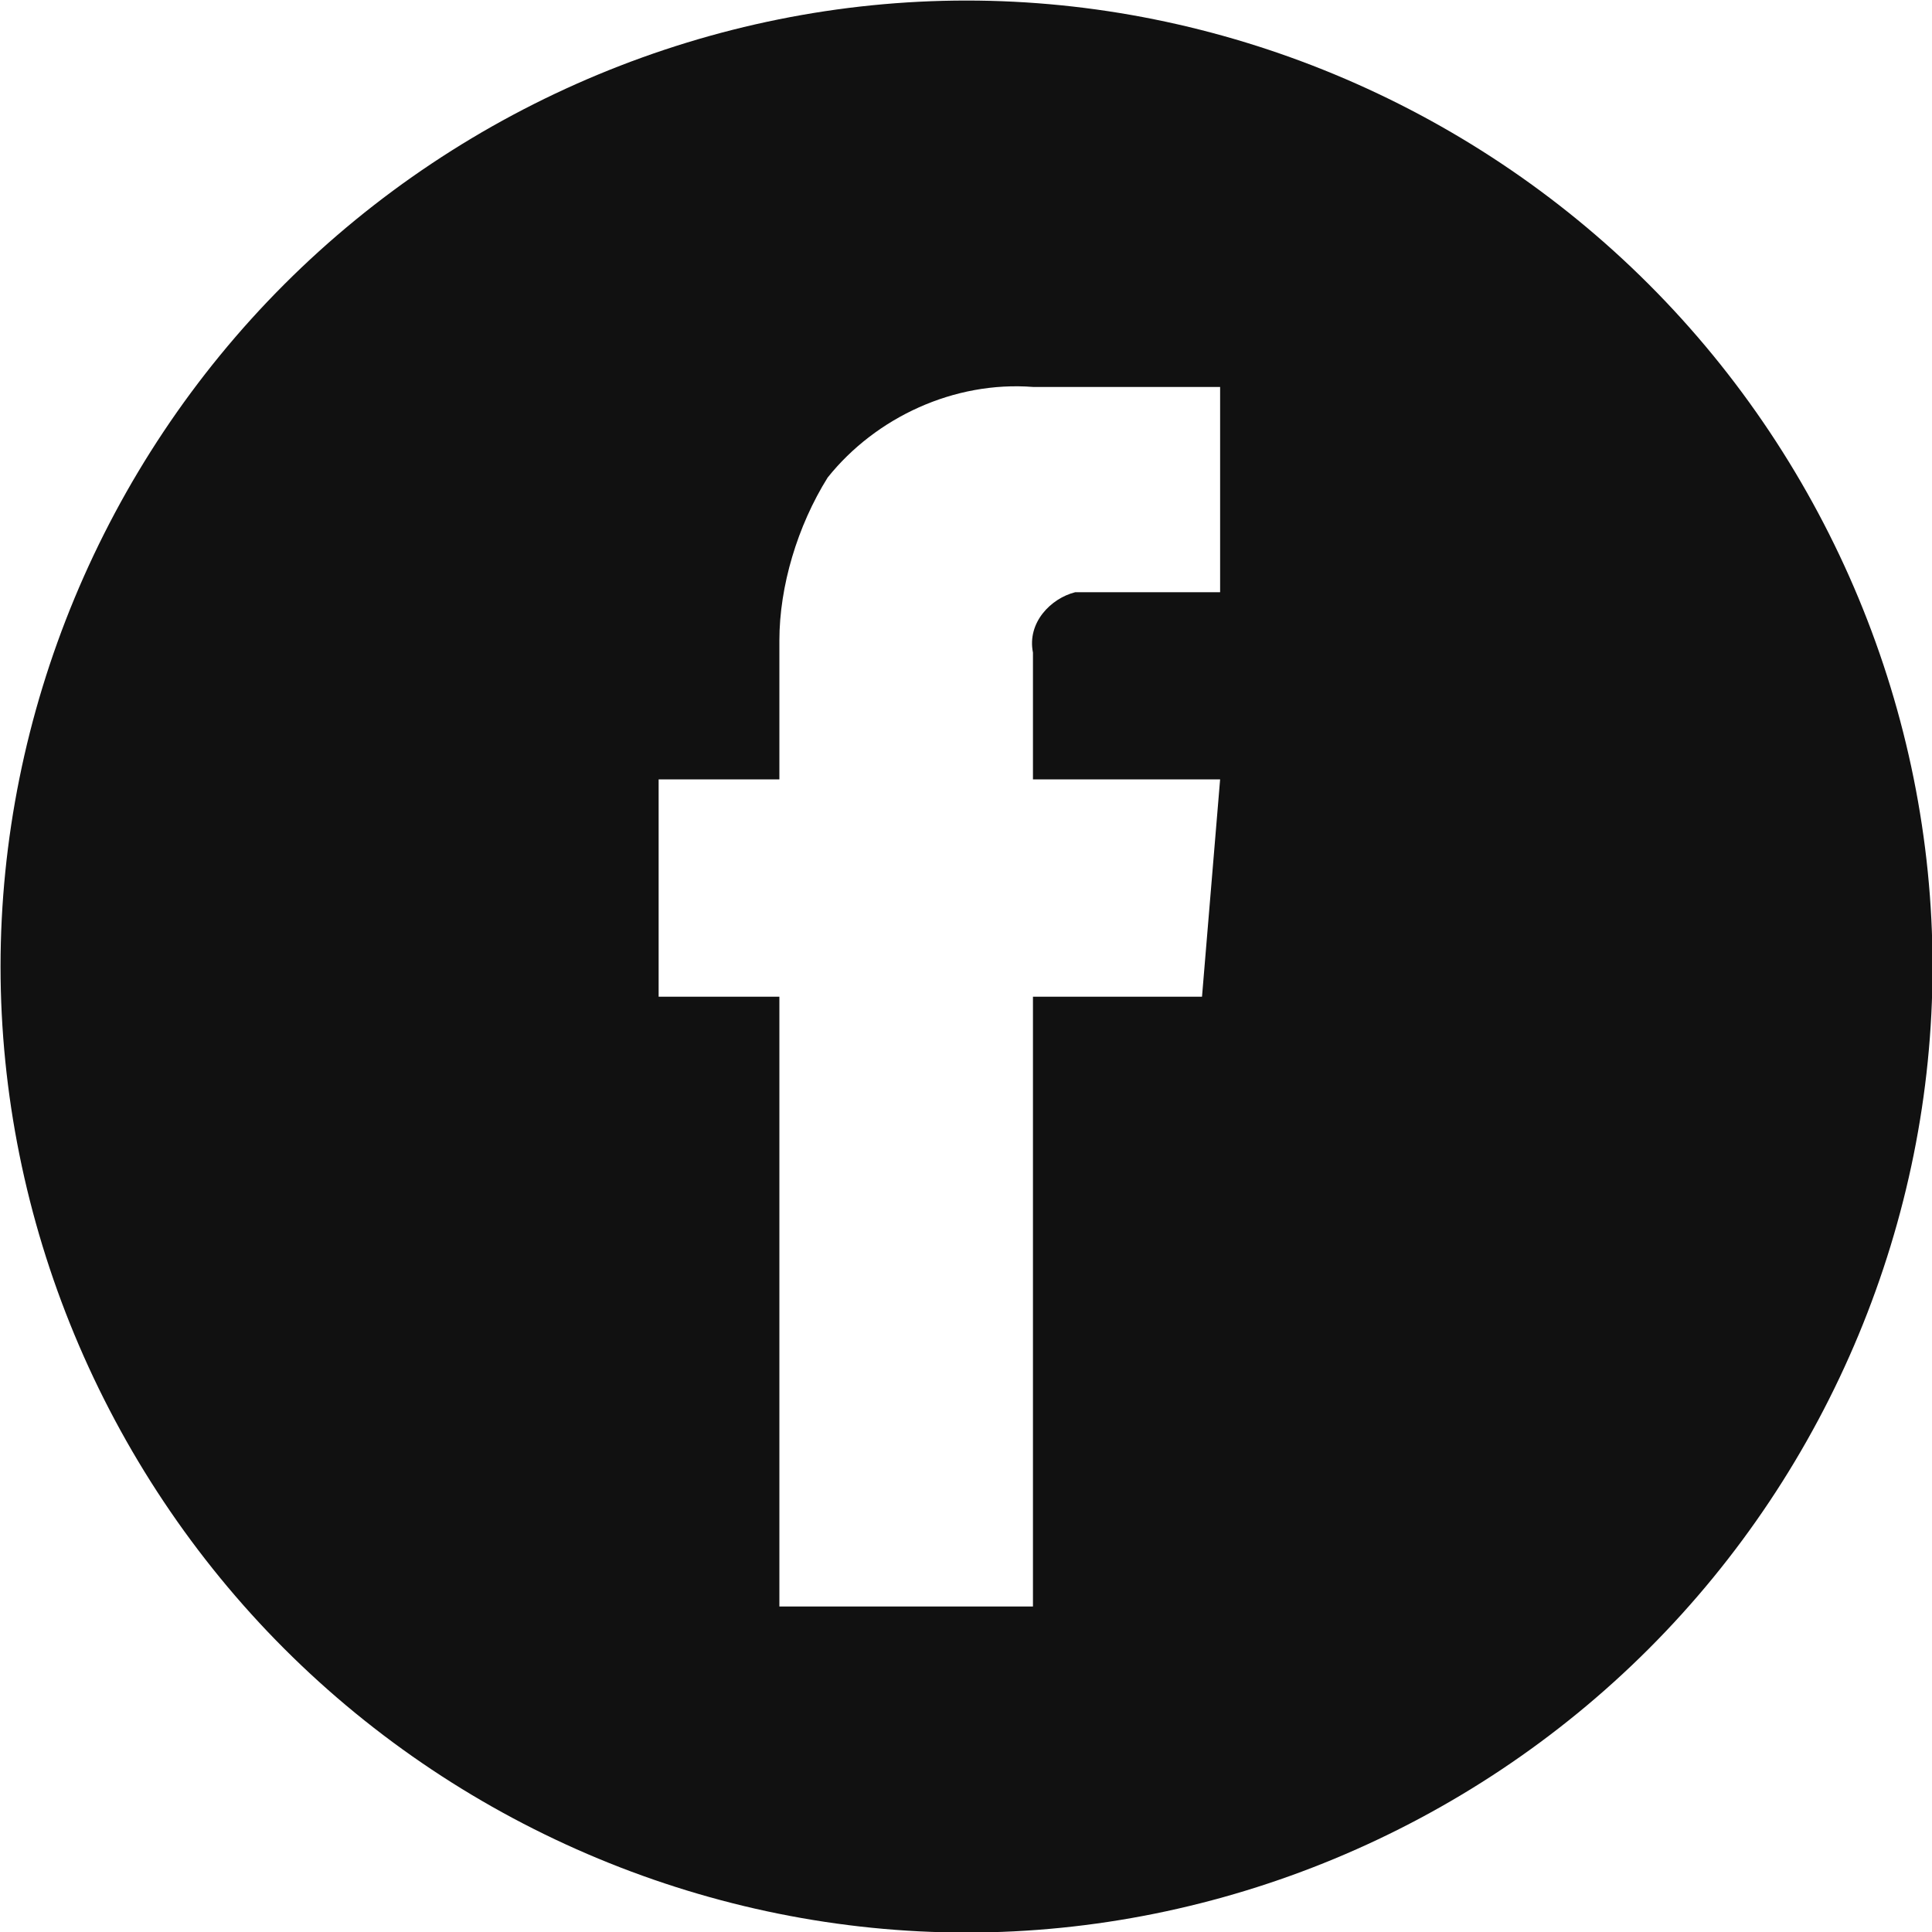<?xml version="1.0" encoding="utf-8"?>
<!-- Generator: Adobe Illustrator 25.2.0, SVG Export Plug-In . SVG Version: 6.00 Build 0)  -->
<svg version="1.1" id="Layer_1" xmlns="http://www.w3.org/2000/svg" xmlns:xlink="http://www.w3.org/1999/xlink" x="0px" y="0px"
	 viewBox="0 0 32 32" style="enable-background:new 0 0 32 32;" xml:space="preserve">
<style type="text/css">
	.st0{fill:#111111;}
</style>
<g id="Group_5652" transform="translate(-388.091 -1121.091)">
	<path id="Subtraction_4" class="st0" d="M404.1,1153.1c-4.2,0-8.3-1.7-11.3-4.7c-3-3-4.7-7.1-4.7-11.3c0-4.2,1.7-8.3,4.7-11.3
		c3-3,7.1-4.7,11.3-4.7c4.2,0,8.3,1.7,11.3,4.7c3,3,4.7,7.1,4.7,11.3c0,4.2-1.7,8.3-4.7,11.3
		C412.4,1151.4,408.3,1153.1,404.1,1153.1z M399,1134v3.6h2v10.1h4.2v-10.1h2.8l0.3-3.6h-3.1v-2.1c-0.1-0.5,0.3-0.9,0.7-1
		c0,0,0.1,0,0.1,0h2.3v-3.4h-3.1c-1.3-0.1-2.6,0.5-3.4,1.5c-0.5,0.8-0.8,1.8-0.8,2.7v2.3L399,1134z"/>
</g>
</svg>
